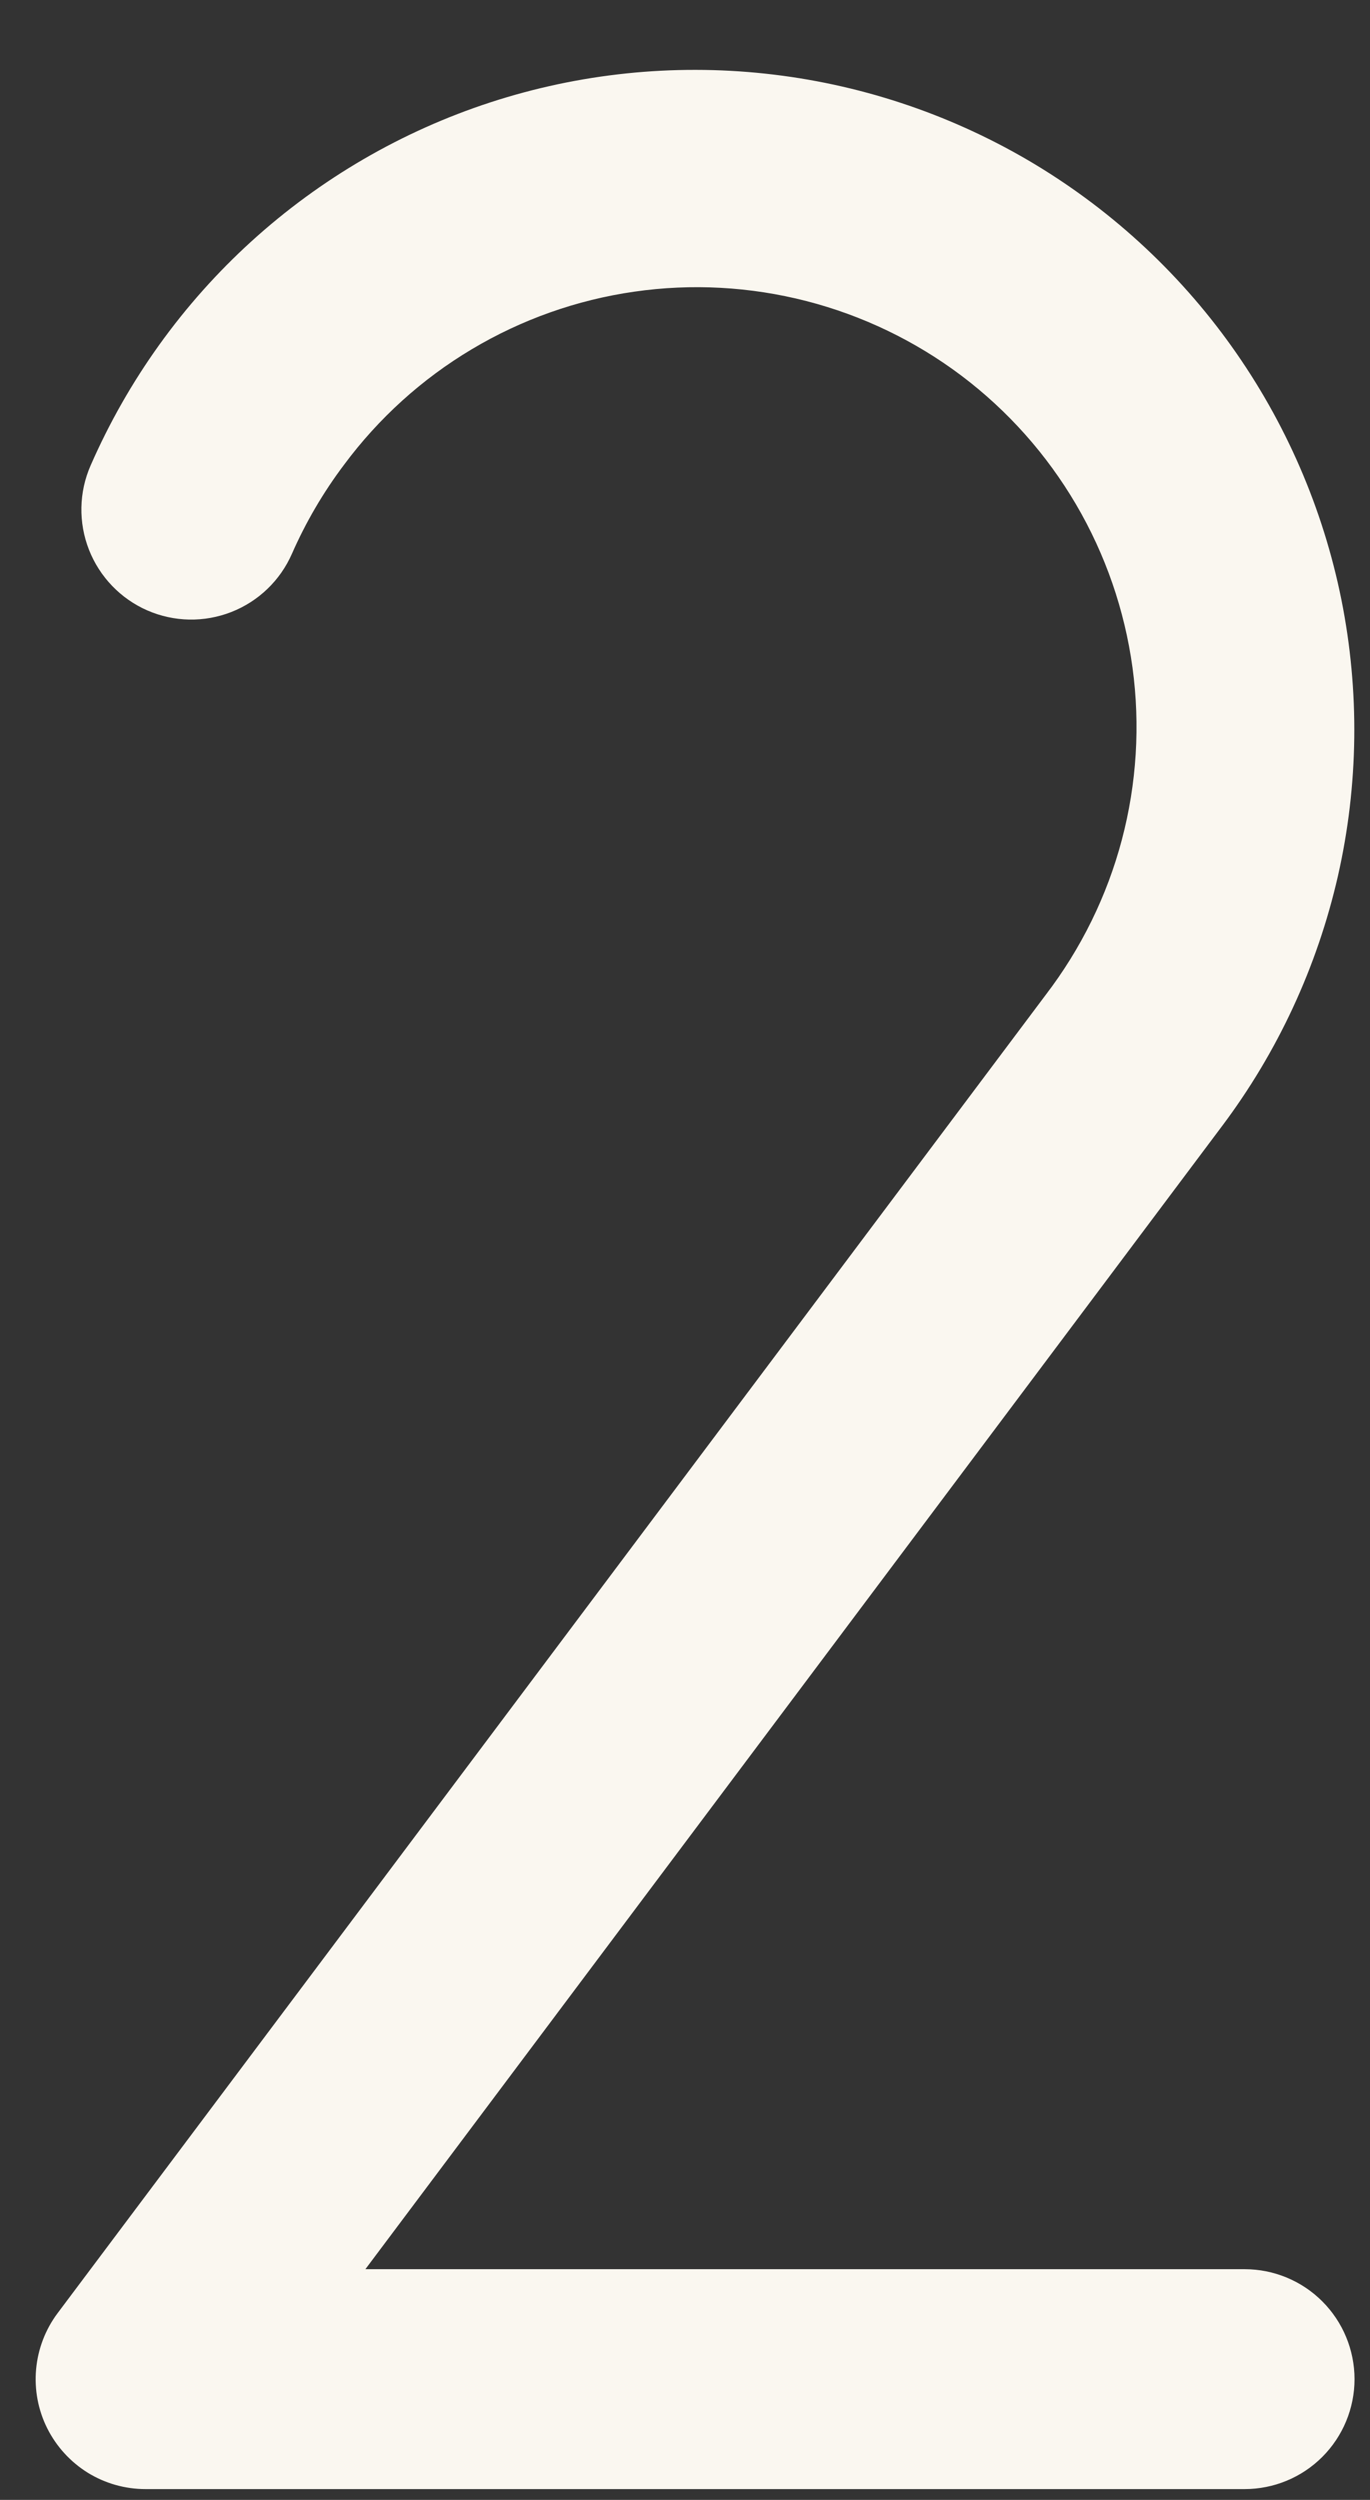 <svg xmlns="http://www.w3.org/2000/svg" fill="none" viewBox="0 0 17 31" height="31" width="17">
<rect x="0" y="0" width="17" height="31" fill="#333333" stroke="none"/>
<path fill="#FAF7F0" d="M16.808 29.503C16.808 29.864 16.664 30.211 16.408 30.467C16.152 30.723 15.805 30.866 15.444 30.866H1.806C1.553 30.866 1.305 30.796 1.089 30.663C0.874 30.529 0.7 30.339 0.586 30.112C0.473 29.886 0.425 29.632 0.448 29.38C0.471 29.128 0.563 28.887 0.715 28.684L12.979 12.333C13.416 11.761 13.737 11.109 13.921 10.413C14.105 9.717 14.15 8.992 14.053 8.279C13.955 7.565 13.718 6.879 13.354 6.258C12.99 5.637 12.507 5.094 11.932 4.66C11.357 4.227 10.702 3.912 10.005 3.733C9.308 3.554 8.582 3.514 7.87 3.617C7.158 3.719 6.472 3.962 5.854 4.331C5.236 4.699 4.697 5.187 4.268 5.765C4.011 6.106 3.795 6.475 3.623 6.866C3.478 7.197 3.208 7.457 2.871 7.589C2.534 7.721 2.159 7.714 1.827 7.569C1.496 7.424 1.236 7.153 1.104 6.817C0.972 6.48 0.979 6.104 1.124 5.773C1.587 4.715 2.268 3.766 3.123 2.99C3.978 2.214 4.988 1.627 6.086 1.269C7.185 0.911 8.346 0.79 9.494 0.913C10.643 1.036 11.752 1.401 12.75 1.983C13.747 2.566 14.61 3.353 15.281 4.293C15.952 5.233 16.417 6.304 16.645 7.436C16.872 8.569 16.858 9.736 16.602 10.863C16.345 11.989 15.854 13.048 15.159 13.971L4.534 28.139H15.444C15.805 28.139 16.152 28.282 16.408 28.538C16.664 28.794 16.808 29.141 16.808 29.503Z"></path>
</svg>
